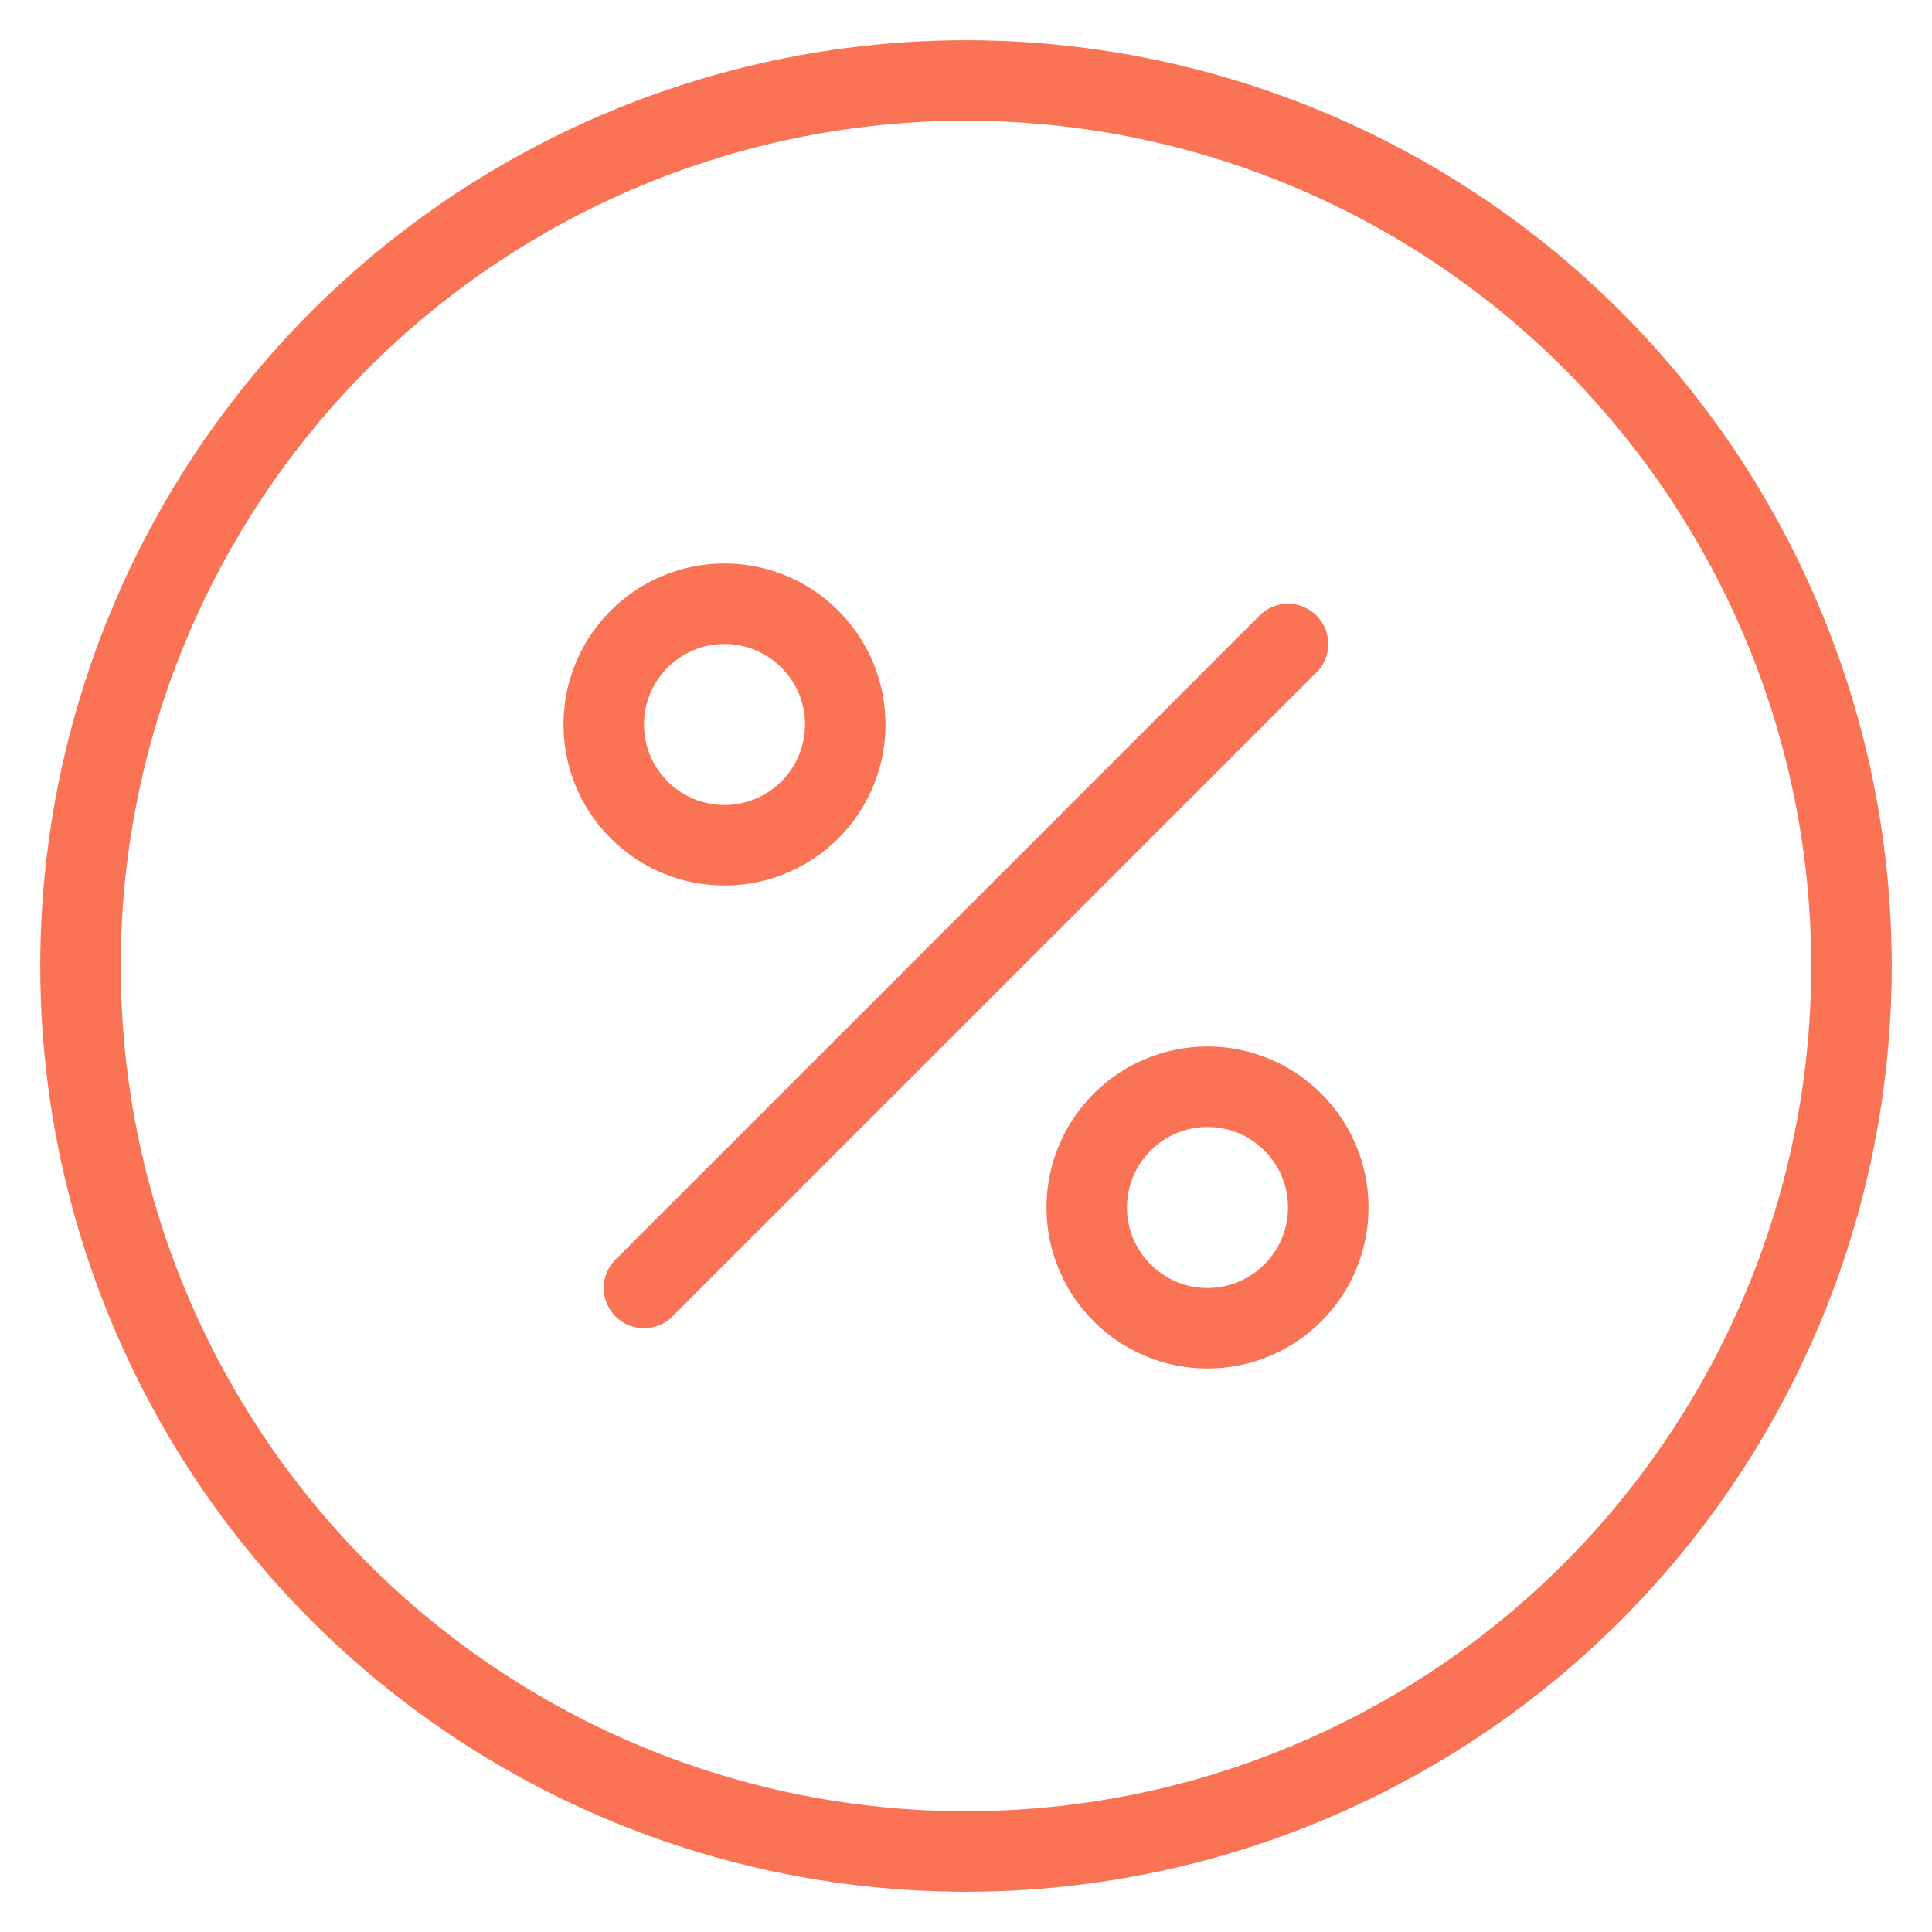 <?xml version="1.0" encoding="UTF-8"?>
<svg width="120px" height="120px" viewBox="0 0 120 120" version="1.1" xmlns="http://www.w3.org/2000/svg" xmlns:xlink="http://www.w3.org/1999/xlink">
    <title>6FE77437-F527-43D2-BF7E-846B02E35D13</title>
    <g id="05---Landings" stroke="none" stroke-width="1" fill="none" fill-rule="evenodd" stroke-linecap="round" stroke-linejoin="round">
        <g id="004.0.0-KadınGirisimci" transform="translate(-735, -1979)" stroke="#FA7355" stroke-width="5">
            <g id="Avantajlar" transform="translate(135, 1424)">
                <g id="discount-circle" transform="translate(600, 555)">
                    <line x1="40" y1="80" x2="80" y2="40" id="Path"></line>
                    <circle id="Oval" cx="45" cy="45" r="7.5"></circle>
                    <circle id="Oval" cx="75" cy="75" r="7.5"></circle>
                    <circle id="Oval" cx="60" cy="60" r="55"></circle>
                </g>
            </g>
        </g>
    </g>
</svg>
